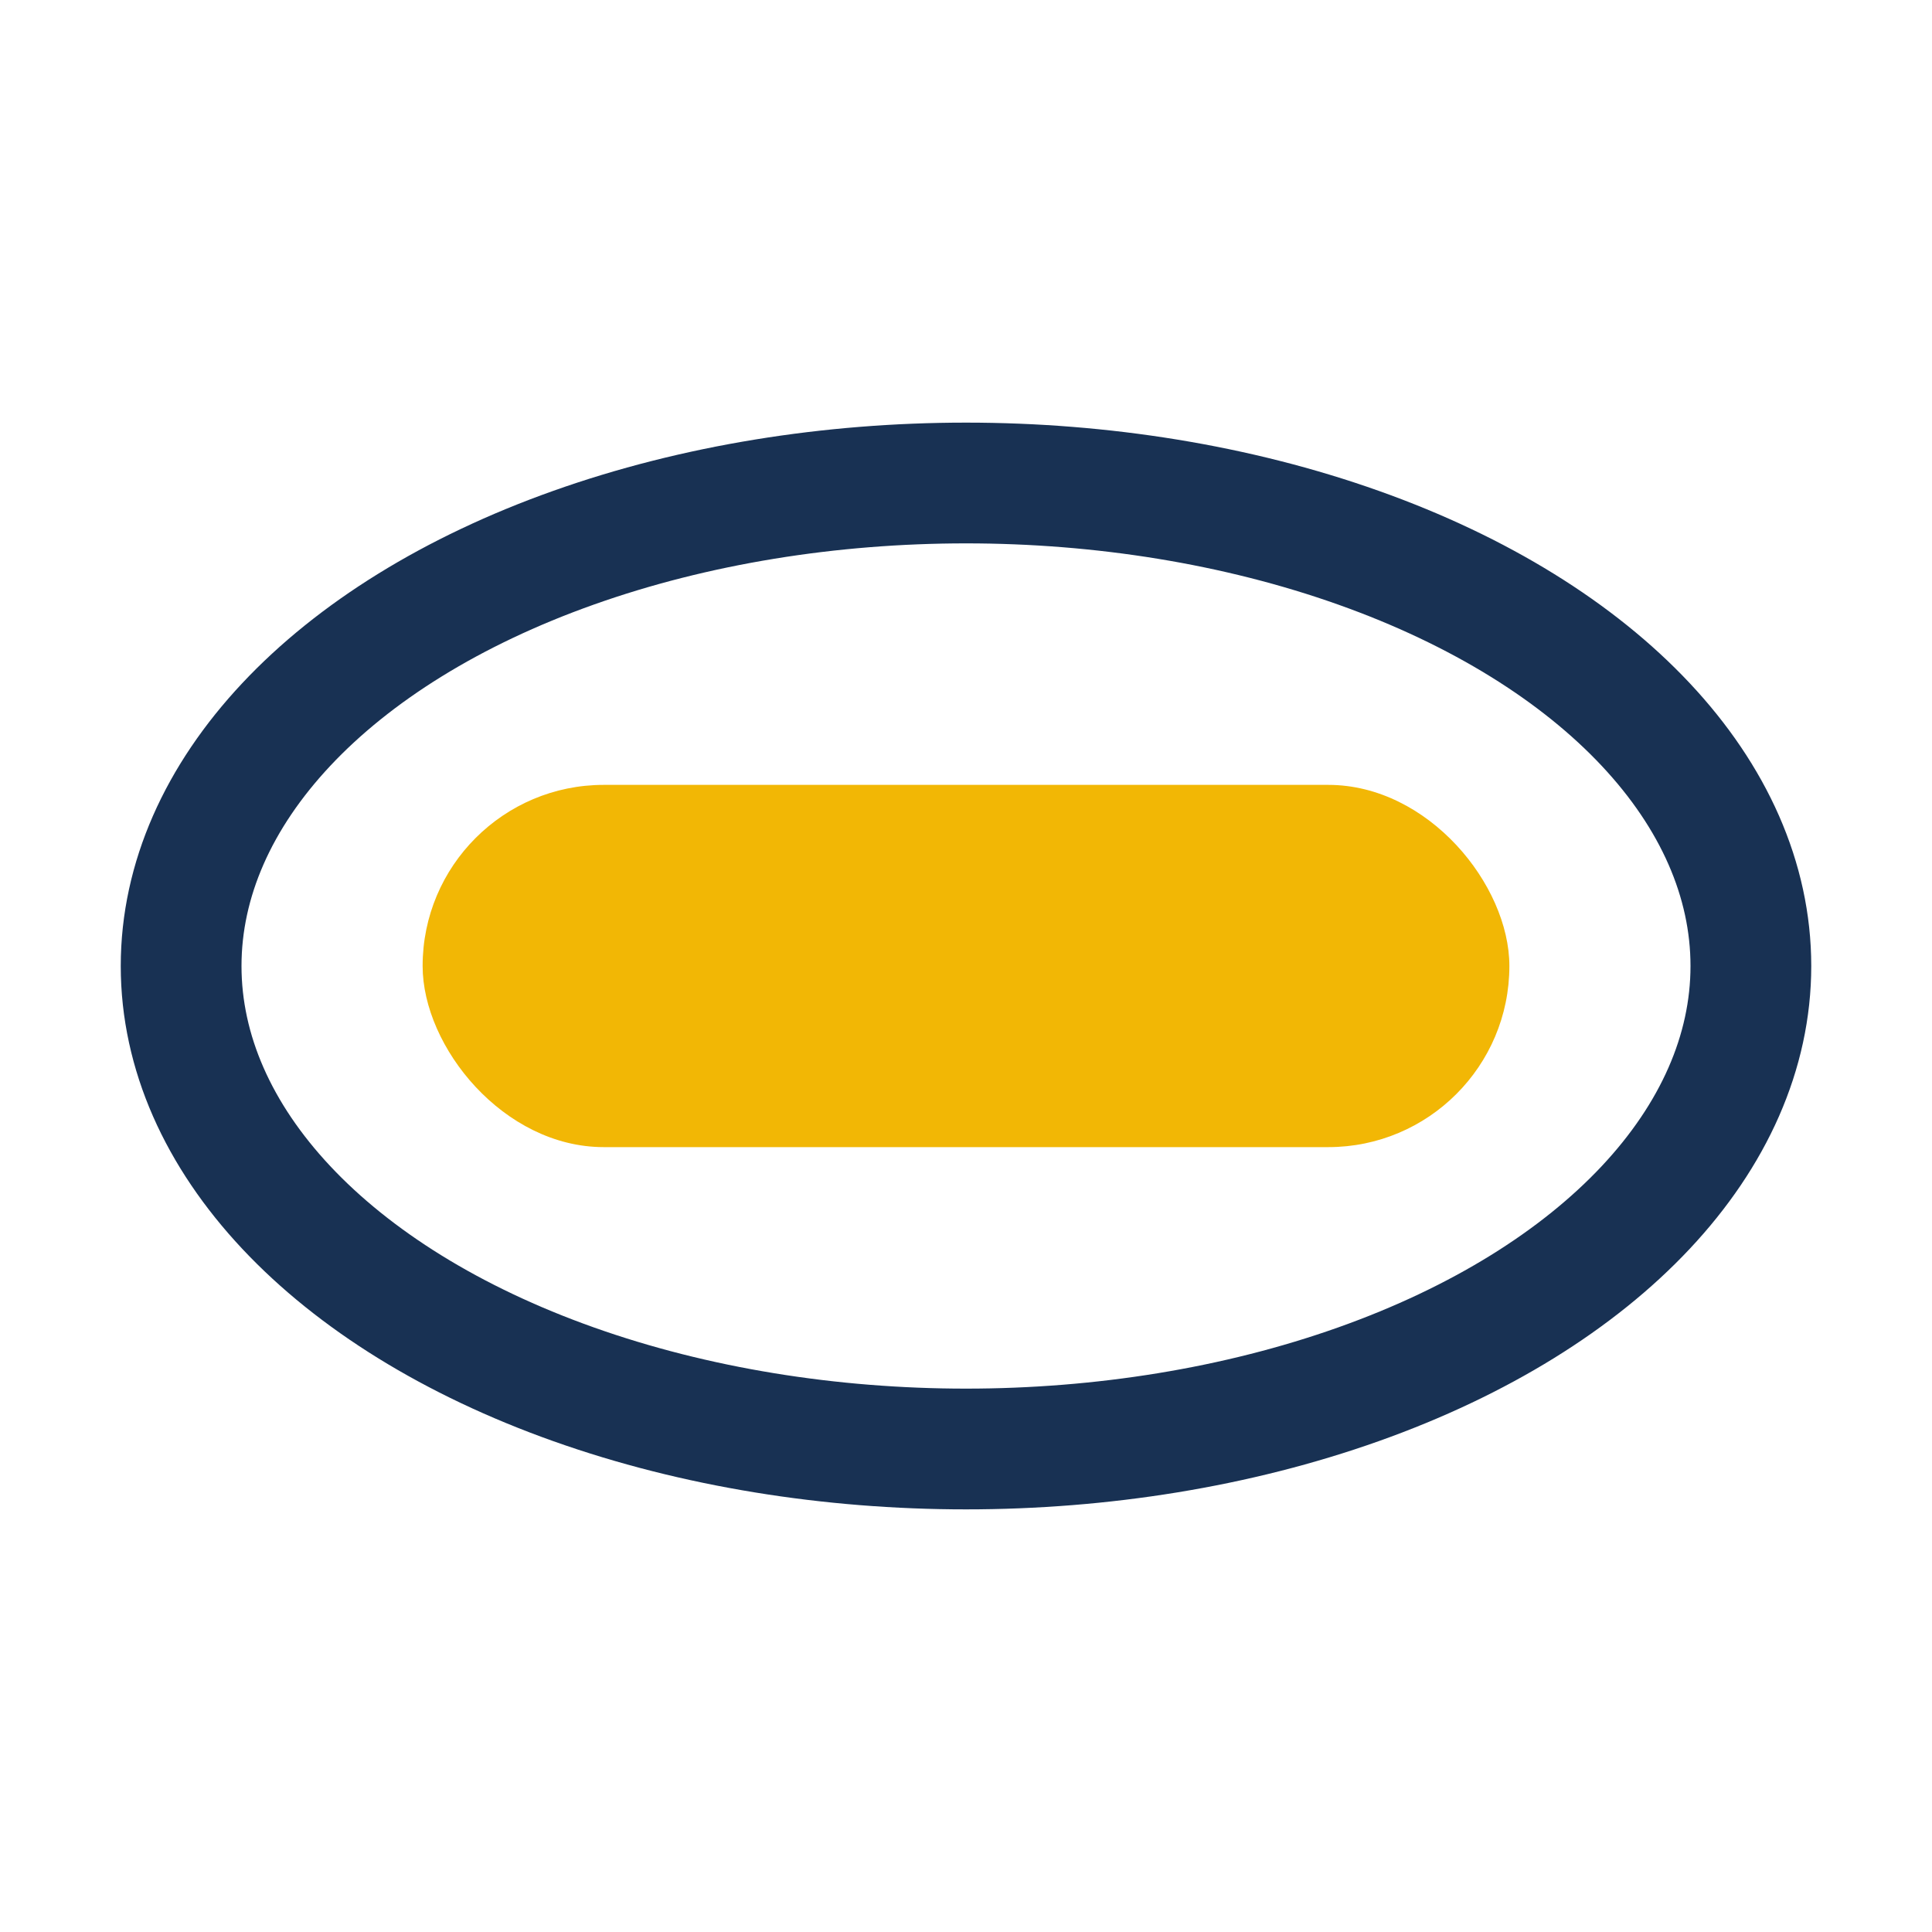 <?xml version="1.0" encoding="UTF-8"?>
<svg xmlns="http://www.w3.org/2000/svg" width="32" height="32" viewBox="0 0 32 32"><rect x="7" y="13" width="18" height="6" rx="3" fill="#F2B705"/><ellipse cx="16" cy="16" rx="13" ry="8" fill="none" stroke="#183153" stroke-width="2"/></svg>